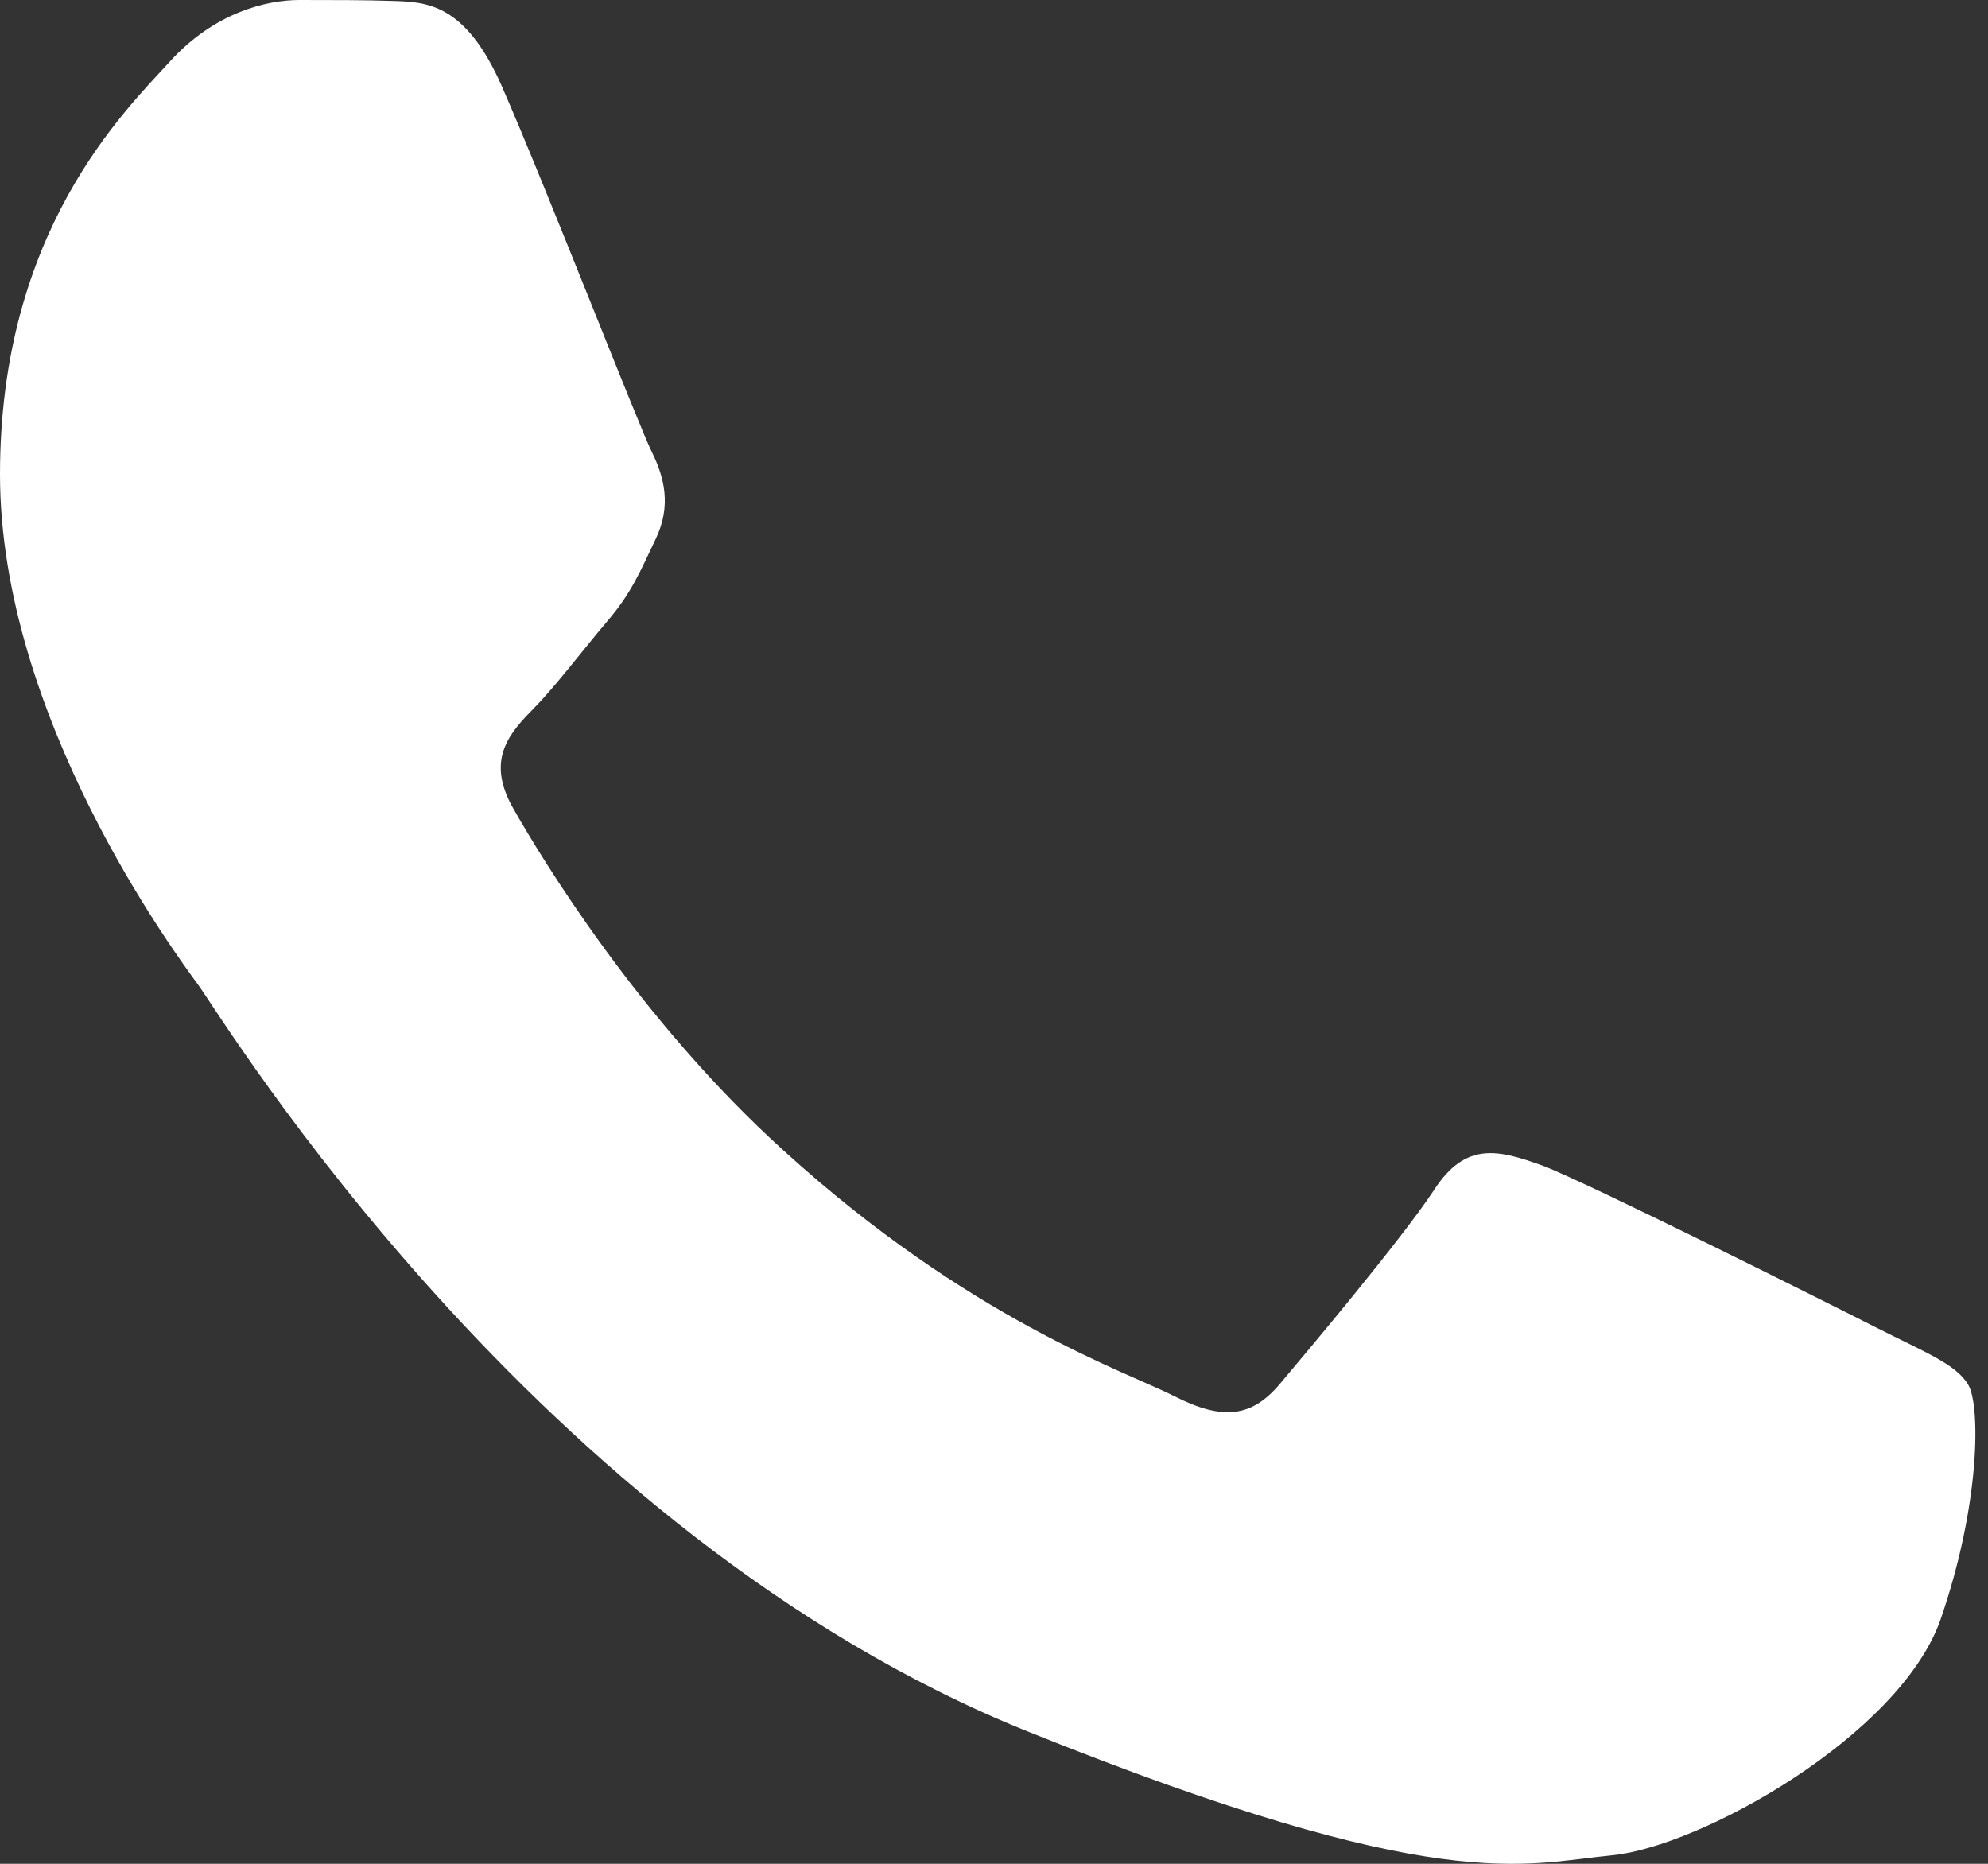 <?xml version="1.0" encoding="UTF-8"?> <svg xmlns="http://www.w3.org/2000/svg" width="32" height="30" viewBox="0 0 32 30" fill="none"><rect x="0" y="0" width="32" height="30" fill="#333333" stroke="none"/> <path fill-rule="evenodd" clip-rule="evenodd" d="M8.078 1.389C7.493 0.061 6.877 0.031 6.322 0.015C5.871 9.31625e-07 5.346 0 4.82 0C4.294 0 3.454 0.198 2.733 0.992C2.012 1.786 0 3.71 0 7.634C0 11.542 2.808 15.329 3.198 15.863C3.589 16.397 8.619 24.688 16.562 27.878C23.169 30.535 24.521 30.001 25.947 29.863C27.374 29.726 30.572 27.939 31.233 26.077C31.878 24.214 31.878 22.626 31.683 22.291C31.488 21.955 30.962 21.756 30.182 21.359C29.401 20.962 25.557 19.038 24.836 18.764C24.115 18.504 23.59 18.367 23.079 19.161C22.554 19.955 21.052 21.741 20.602 22.275C20.151 22.81 19.686 22.871 18.905 22.474C18.124 22.077 15.601 21.237 12.613 18.519C10.286 16.413 8.709 13.802 8.259 13.008C7.808 12.214 8.214 11.787 8.604 11.389C8.949 11.038 9.385 10.458 9.775 10C10.166 9.542 10.301 9.206 10.556 8.672C10.811 8.138 10.691 7.68 10.496 7.283C10.301 6.901 8.769 2.962 8.078 1.389Z" fill="white"></path> </svg> 